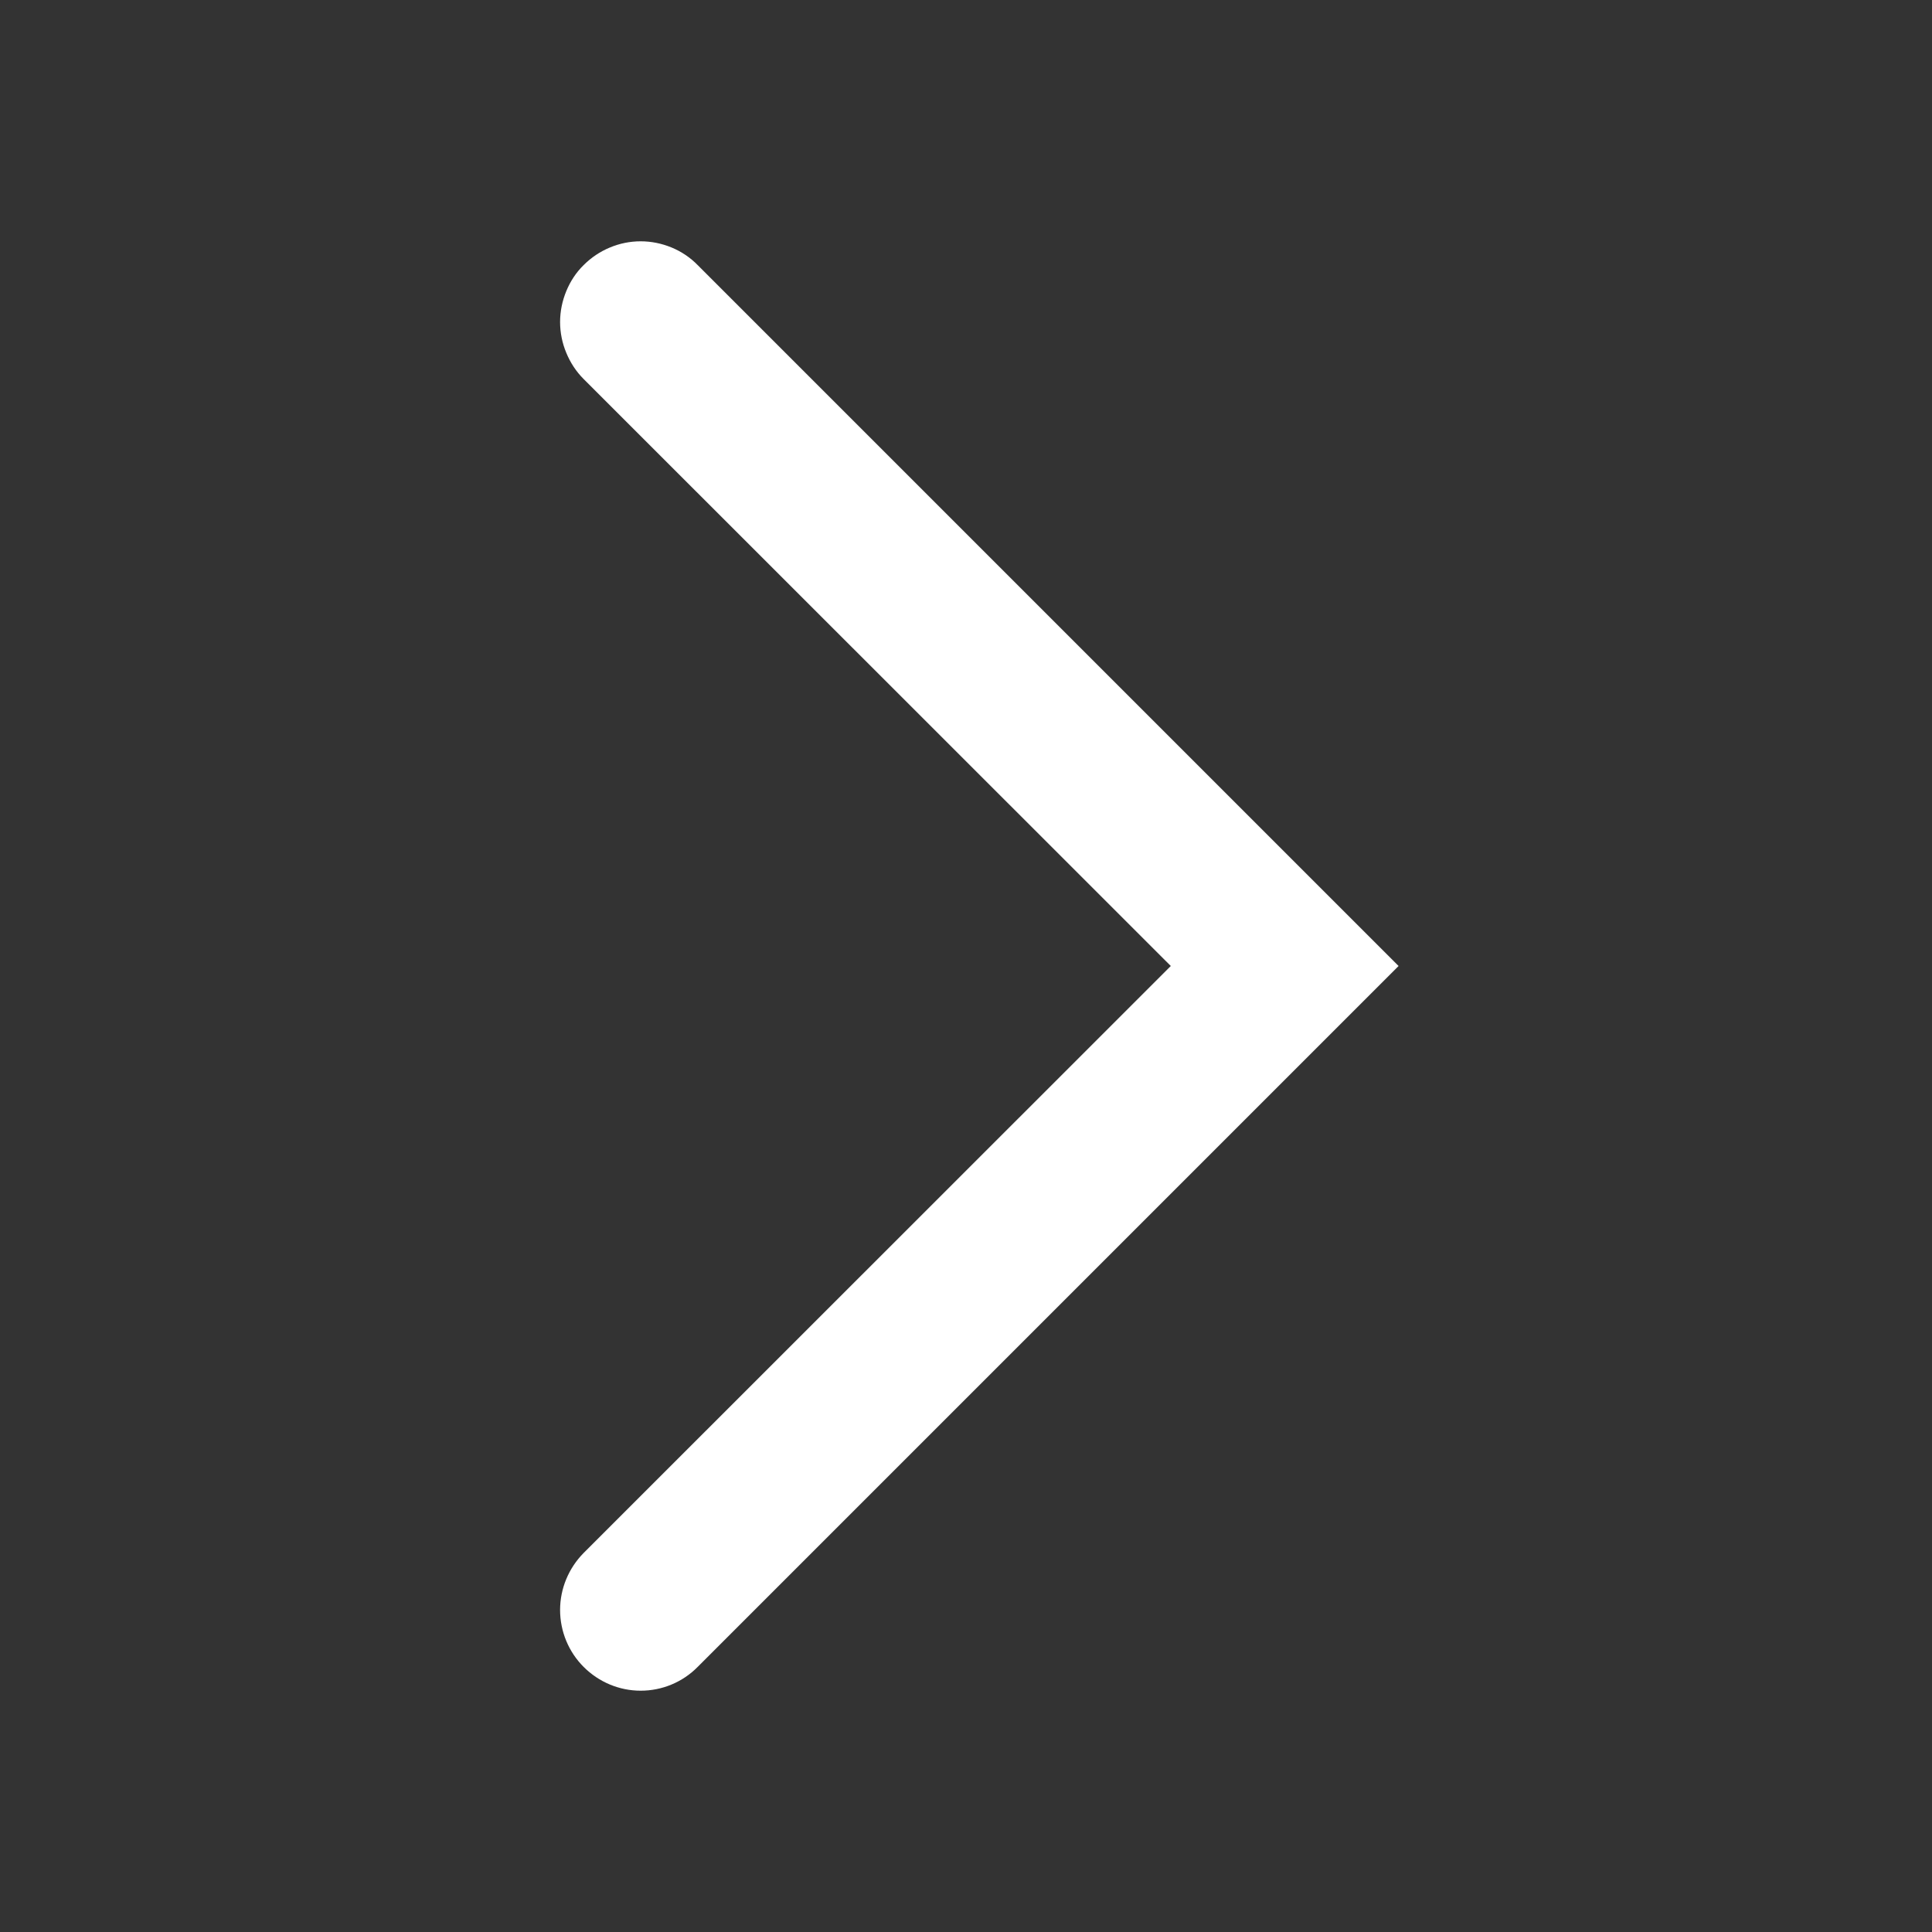 <svg width="10" height="10" viewBox="0 0 10 10" fill="none" xmlns="http://www.w3.org/2000/svg">
<rect x="0" y="0" width="10" height="10" fill="#333333" stroke="none"/>
<path fill-rule="evenodd" clip-rule="evenodd" d="M3.021 1.372C3.06 1.333 3.106 1.302 3.157 1.281C3.207 1.26 3.261 1.249 3.316 1.249C3.371 1.249 3.425 1.26 3.476 1.281C3.527 1.302 3.573 1.333 3.611 1.372L7.239 5L3.611 8.628C3.533 8.707 3.427 8.751 3.316 8.751C3.206 8.751 3.1 8.707 3.021 8.628C2.943 8.55 2.899 8.444 2.899 8.333C2.899 8.223 2.943 8.117 3.021 8.038L6.06 5L3.021 1.962C2.982 1.923 2.952 1.877 2.931 1.826C2.91 1.776 2.899 1.721 2.899 1.667C2.899 1.612 2.91 1.558 2.931 1.507C2.952 1.456 2.982 1.41 3.021 1.372Z" fill="white"/>
</svg>
